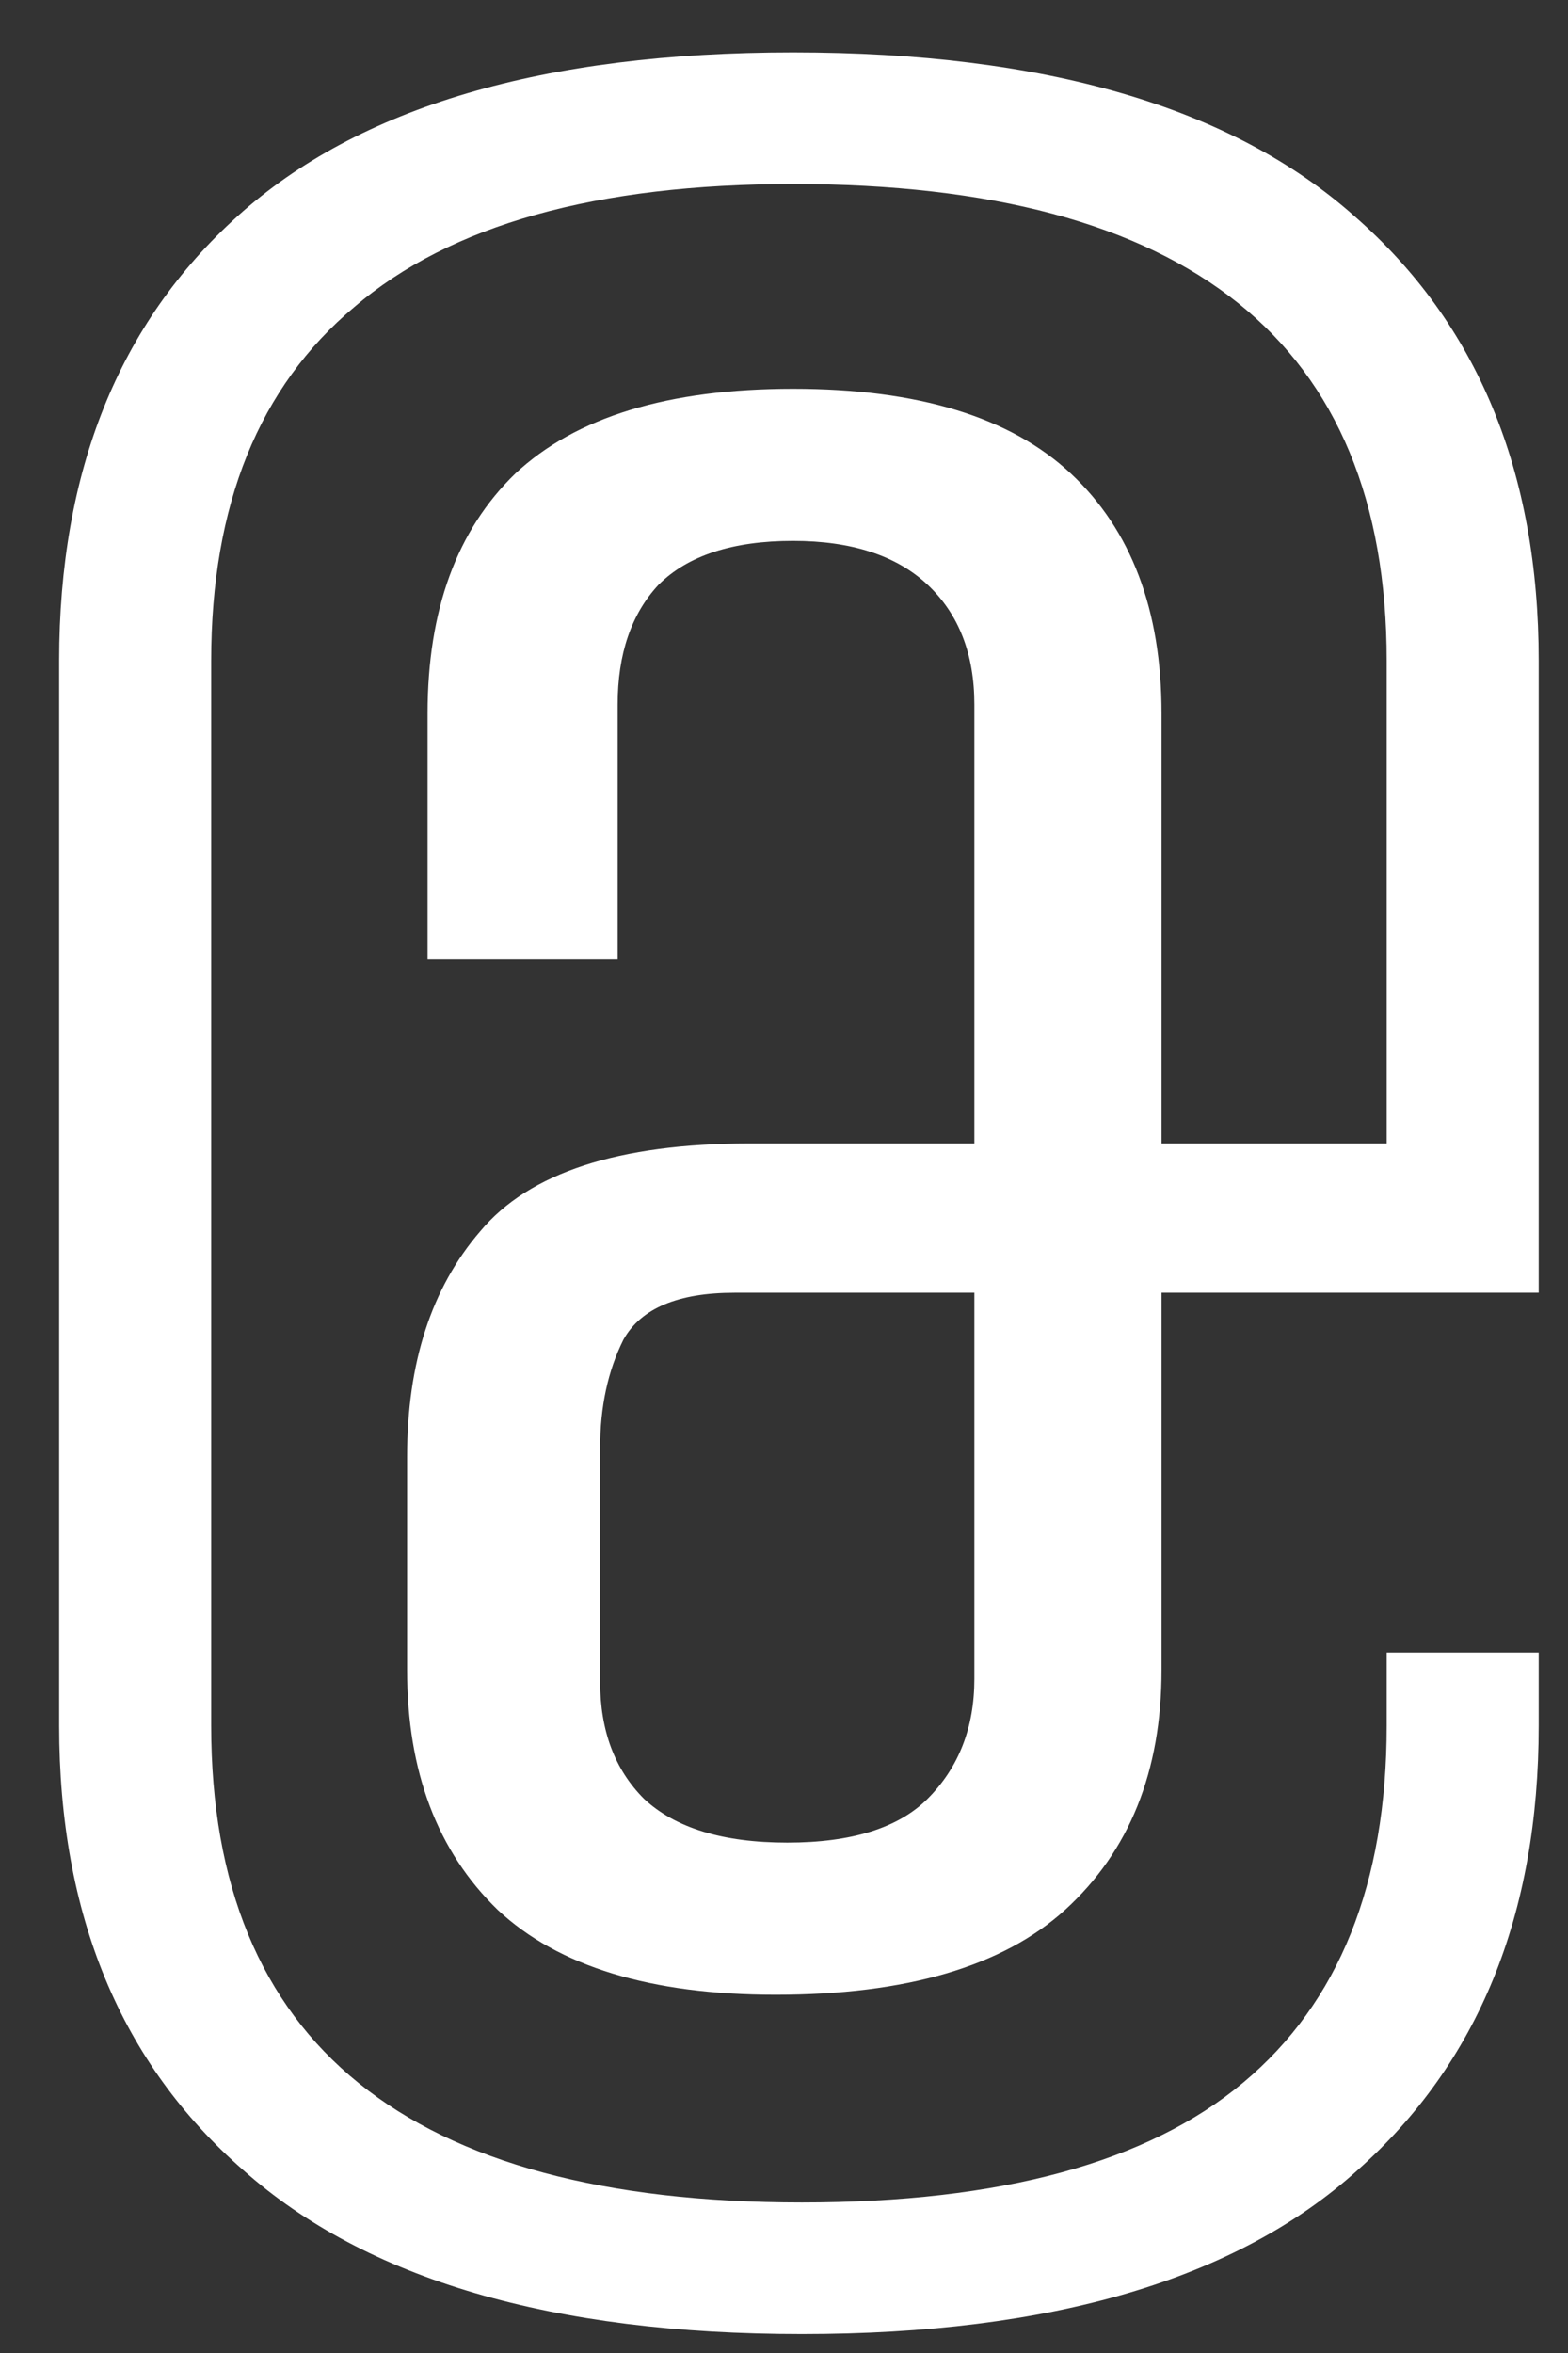 <svg width="22" height="33" viewBox="0 0 22 33" fill="none" xmlns="http://www.w3.org/2000/svg">
<rect x="0" y="0" width="22" height="33" fill="#333333" stroke="none"/>
<path d="M16.297 23.422C16.297 24.844 15.845 25.965 14.943 26.786C14.068 27.579 12.714 27.976 10.881 27.976C9.131 27.976 7.832 27.579 6.984 26.786C6.136 25.965 5.712 24.844 5.712 23.422V20.427C5.712 19.114 6.054 18.061 6.738 17.268C7.422 16.447 8.68 16.037 10.512 16.037H13.671V9.883C13.671 9.172 13.452 8.612 13.015 8.201C12.577 7.791 11.948 7.586 11.127 7.586C10.28 7.586 9.651 7.791 9.24 8.201C8.857 8.612 8.666 9.172 8.666 9.883V13.453H5.999V10.006C5.999 8.557 6.41 7.435 7.23 6.642C8.078 5.849 9.377 5.453 11.127 5.453C12.878 5.453 14.177 5.849 15.025 6.642C15.873 7.435 16.297 8.557 16.297 10.006V16.037H19.456V9.268C19.456 4.81 16.68 2.581 11.127 2.581C8.365 2.581 6.314 3.155 4.974 4.304C3.634 5.425 2.963 7.08 2.963 9.268V24.201C2.963 28.659 5.726 30.889 11.251 30.889C14.04 30.889 16.105 30.328 17.445 29.206C18.786 28.085 19.456 26.417 19.456 24.201V23.176H21.589V24.201C21.589 26.854 20.741 28.933 19.046 30.437C17.35 31.969 14.751 32.735 11.251 32.735C7.75 32.735 5.138 31.969 3.415 30.437C1.692 28.933 0.83 26.854 0.83 24.201V9.268C0.83 6.615 1.664 4.536 3.333 3.032C5.028 1.5 7.627 0.735 11.127 0.735C14.656 0.735 17.281 1.5 19.004 3.032C20.727 4.536 21.589 6.615 21.589 9.268V18.13H16.297V23.422ZM13.671 18.13H10.307C9.514 18.13 8.994 18.348 8.748 18.786C8.529 19.224 8.42 19.73 8.42 20.304V23.586C8.42 24.27 8.625 24.817 9.035 25.227C9.473 25.637 10.143 25.842 11.046 25.842C11.948 25.842 12.604 25.637 13.015 25.227C13.452 24.789 13.671 24.229 13.671 23.545V18.13Z" fill="white"/>
</svg>

